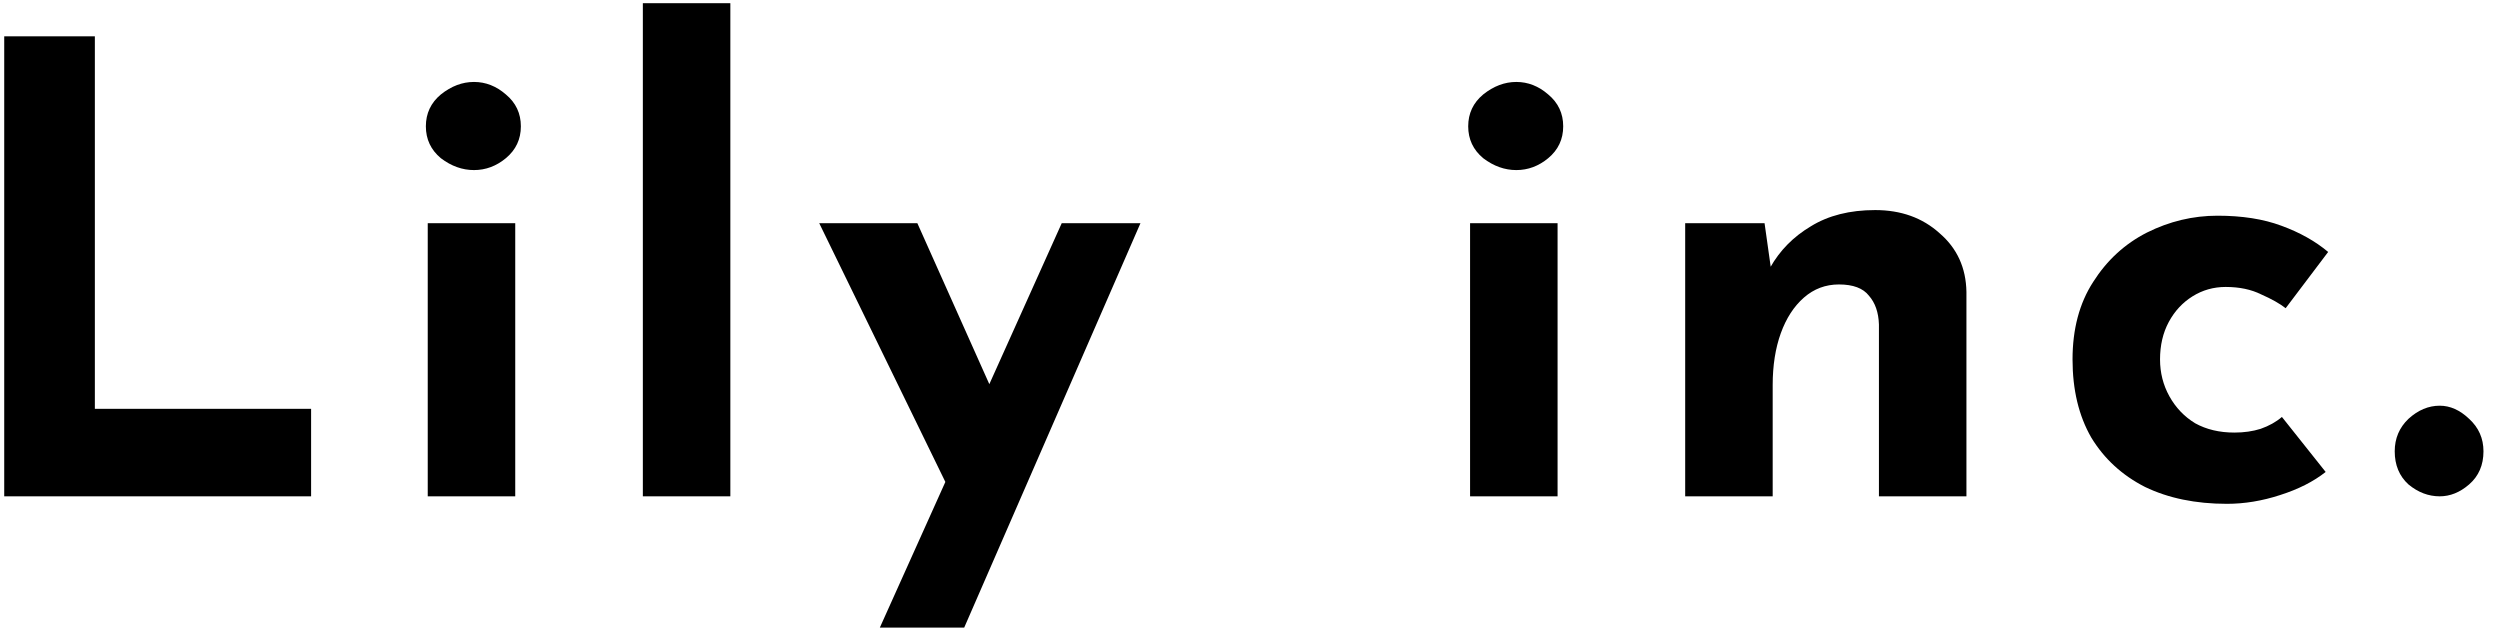 <svg width="136" height="35" viewBox="0 0 136 35" fill="none" xmlns="http://www.w3.org/2000/svg">
<path d="M130.273 24.552C130.273 23.849 130.523 23.26 131.021 22.784C131.543 22.308 132.109 22.07 132.721 22.07C133.288 22.07 133.821 22.308 134.319 22.784C134.841 23.26 135.101 23.849 135.101 24.552C135.101 25.3 134.841 25.901 134.319 26.354C133.821 26.785 133.288 27 132.721 27C132.109 27 131.543 26.785 131.021 26.354C130.523 25.901 130.273 25.3 130.273 24.552Z" fill="black"/>
<path d="M126.516 25.674C125.858 26.195 125.031 26.615 124.034 26.932C123.059 27.25 122.096 27.408 121.144 27.408C119.444 27.408 117.959 27.102 116.69 26.49C115.443 25.855 114.468 24.96 113.766 23.804C113.086 22.625 112.746 21.209 112.746 19.554C112.746 17.899 113.12 16.494 113.868 15.338C114.616 14.159 115.59 13.264 116.792 12.652C118.016 12.04 119.296 11.734 120.634 11.734C121.971 11.734 123.127 11.915 124.102 12.278C125.099 12.641 125.949 13.117 126.652 13.706L124.34 16.766C124.022 16.517 123.58 16.267 123.014 16.018C122.47 15.746 121.824 15.61 121.076 15.61C120.418 15.61 119.818 15.78 119.274 16.12C118.73 16.46 118.299 16.925 117.982 17.514C117.664 18.104 117.506 18.784 117.506 19.554C117.506 20.279 117.676 20.948 118.016 21.56C118.356 22.172 118.82 22.66 119.41 23.022C120.022 23.362 120.736 23.532 121.552 23.532C122.073 23.532 122.549 23.464 122.98 23.328C123.433 23.169 123.818 22.954 124.136 22.682L126.516 25.674Z" fill="black"/>
<path d="M95.992 12.142L96.366 14.794L96.298 14.556C96.82 13.627 97.556 12.879 98.508 12.312C99.46 11.723 100.628 11.428 102.01 11.428C103.416 11.428 104.583 11.847 105.512 12.686C106.464 13.502 106.952 14.567 106.974 15.882V27H102.214V17.65C102.192 16.993 102.01 16.471 101.67 16.086C101.353 15.678 100.809 15.474 100.038 15.474C99.313 15.474 98.678 15.712 98.134 16.188C97.59 16.664 97.171 17.31 96.876 18.126C96.582 18.942 96.434 19.883 96.434 20.948V27H91.674V12.142H95.992Z" fill="black"/>
<path d="M79.972 12.142H84.732V27H79.972V12.142ZM79.87 6.872C79.87 6.169 80.142 5.591 80.686 5.138C81.253 4.685 81.853 4.458 82.488 4.458C83.123 4.458 83.701 4.685 84.222 5.138C84.766 5.591 85.038 6.169 85.038 6.872C85.038 7.575 84.766 8.153 84.222 8.606C83.701 9.037 83.123 9.252 82.488 9.252C81.853 9.252 81.253 9.037 80.686 8.606C80.142 8.153 79.87 7.575 79.87 6.872Z" fill="black"/>
<path d="M47.864 34.14L57.758 12.142H62.041L52.453 34.14H47.864ZM51.842 27.068L44.566 12.142H49.904L55.514 24.688L51.842 27.068Z" fill="black"/>
<path d="M34.971 0.174H39.731V27H34.971V0.174Z" fill="black"/>
<path d="M23.269 12.142H28.029V27H23.269V12.142ZM23.167 6.872C23.167 6.169 23.439 5.591 23.983 5.138C24.55 4.685 25.151 4.458 25.785 4.458C26.42 4.458 26.998 4.685 27.519 5.138C28.063 5.591 28.335 6.169 28.335 6.872C28.335 7.575 28.063 8.153 27.519 8.606C26.998 9.037 26.42 9.252 25.785 9.252C25.151 9.252 24.55 9.037 23.983 8.606C23.439 8.153 23.167 7.575 23.167 6.872Z" fill="black"/>
<path d="M0.23 1.976H5.16V22.24H16.924V27H0.23V1.976Z" fill="black"/>
</svg>
